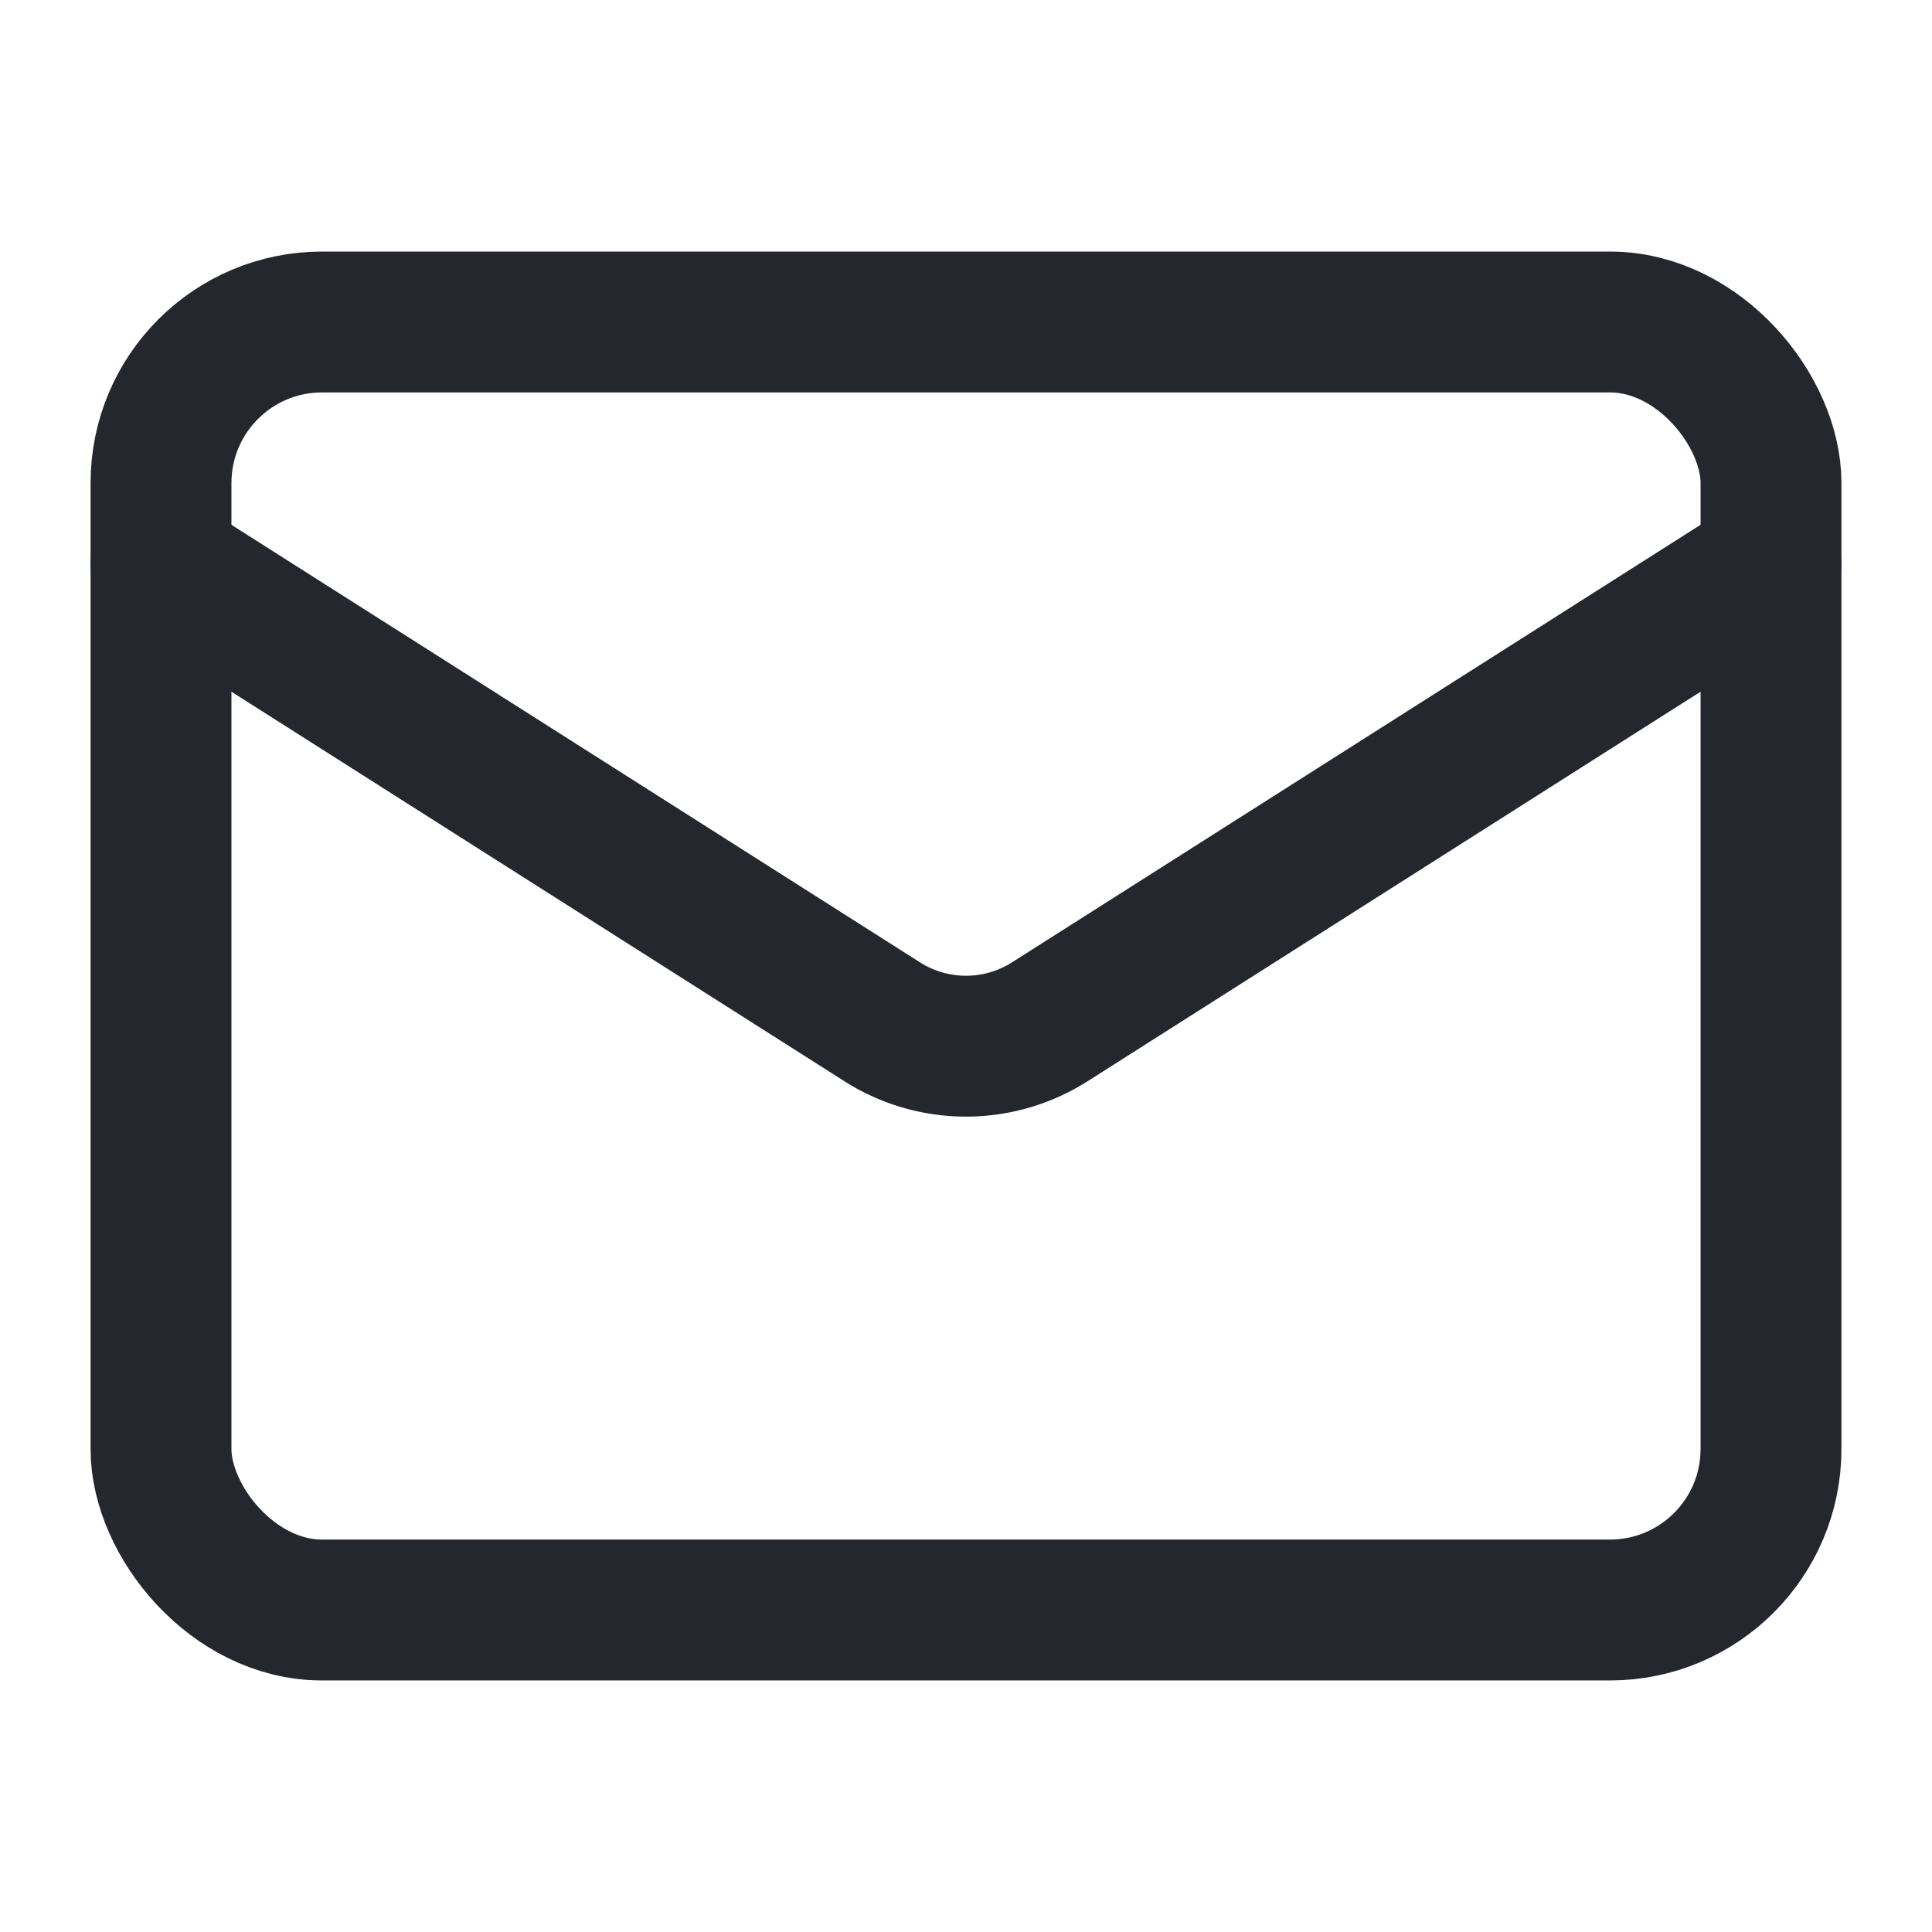 <svg xmlns="http://www.w3.org/2000/svg" width="48" height="48" viewBox="0 0 24 24" fill="none" stroke="#24272e" stroke-width="1.75" stroke-linecap="round" stroke-linejoin="round" class="lucide lucide-mail"><rect width="20" height="16" x="2" y="4" rx="2"/><path d="m22 7-8.97 5.7a1.94 1.94 0 0 1-2.06 0L2 7"/></svg>